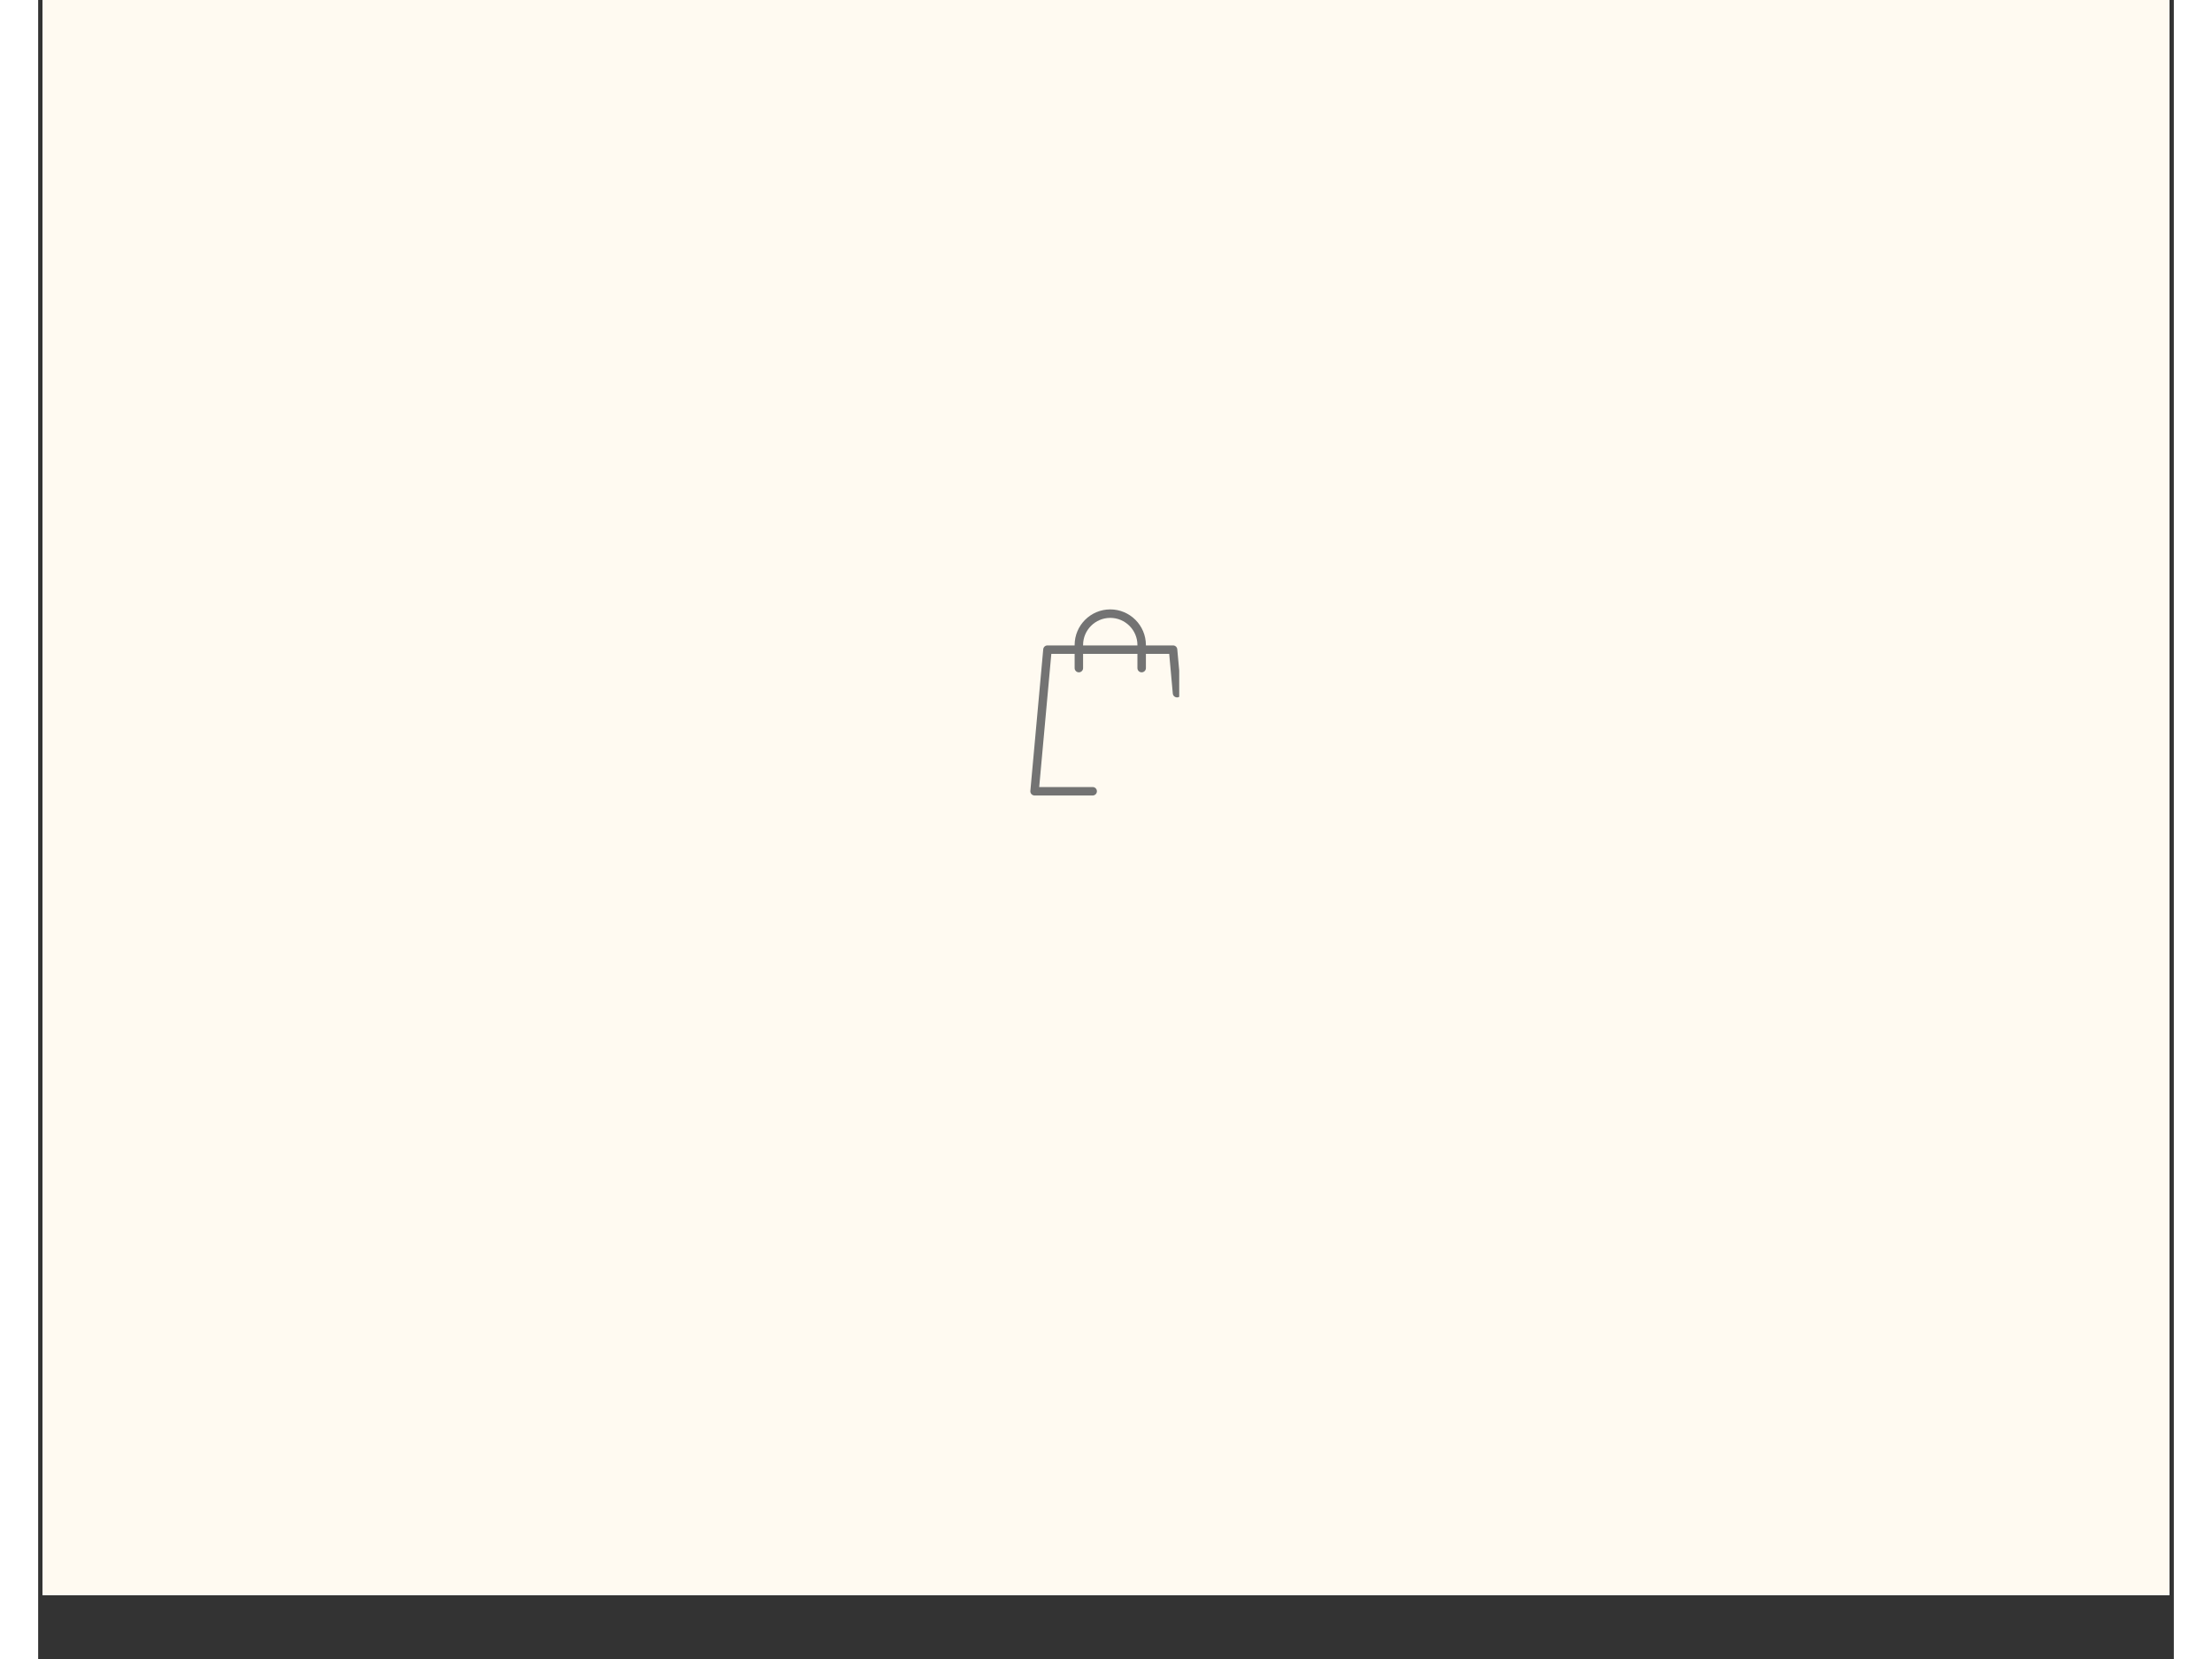 <svg version="1.0" preserveAspectRatio="xMidYMid meet" height="300" viewBox="0 0 300 233.04" zoomAndPan="magnify" width="400" xmlns:xlink="http://www.w3.org/1999/xlink" xmlns="http://www.w3.org/2000/svg"><rect x="0" y="0" width="300" height="233.04" fill="#333333" stroke="none"/><defs><clipPath id="b40a1485e5"><path clip-rule="nonzero" d="M 0.617 0 L 299.383 0 L 299.383 224.078 L 0.617 224.078 Z M 0.617 0"></path></clipPath><clipPath id="c96513b73e"><path clip-rule="nonzero" d="M 139.371 85.301 L 160.285 85.301 L 160.285 112 L 139.371 112 Z M 139.371 85.301"></path></clipPath></defs><g clip-path="url(#b40a1485e5)"><path fill-rule="nonzero" fill-opacity="1" d="M 0.617 0 L 299.383 0 L 299.383 224.078 L 0.617 224.078 Z M 0.617 0" fill="#ffffff"></path><path fill-rule="nonzero" fill-opacity="1" d="M 0.617 0 L 299.383 0 L 299.383 224.078 L 0.617 224.078 Z M 0.617 0" fill="#fffaf1"></path></g><g clip-path="url(#c96513b73e)"><path fill-rule="nonzero" fill-opacity="1" d="M 159.422 90.66 L 155.605 90.66 L 155.605 90.605 C 155.602 87.848 153.359 85.602 150.598 85.602 C 147.836 85.602 145.594 87.848 145.594 90.605 L 145.594 90.66 L 141.773 90.66 C 141.469 90.66 141.211 90.895 141.184 91.199 L 139.375 111.094 C 139.359 111.262 139.414 111.426 139.527 111.551 C 139.641 111.672 139.801 111.742 139.969 111.742 L 148.129 111.742 C 148.457 111.742 148.723 111.477 148.723 111.148 C 148.723 110.82 148.457 110.555 148.129 110.555 L 140.617 110.555 L 142.32 91.852 L 145.594 91.852 L 145.594 93.844 C 145.594 94.176 145.859 94.441 146.188 94.441 C 146.516 94.441 146.781 94.176 146.781 93.844 L 146.781 91.852 L 154.414 91.852 L 154.414 93.844 C 154.414 94.176 154.68 94.441 155.008 94.441 C 155.34 94.441 155.605 94.176 155.605 93.844 L 155.605 91.852 L 158.879 91.852 L 159.383 97.426 C 159.414 97.754 159.703 97.984 160.031 97.965 C 160.359 97.934 160.598 97.645 160.57 97.316 L 160.012 91.203 C 159.984 90.895 159.727 90.66 159.422 90.66 Z M 146.781 90.66 L 146.781 90.605 C 146.781 88.504 148.492 86.793 150.598 86.793 C 152.703 86.793 154.414 88.504 154.414 90.605 L 154.414 90.66 Z M 146.781 90.66" fill="#737373"></path></g></svg>